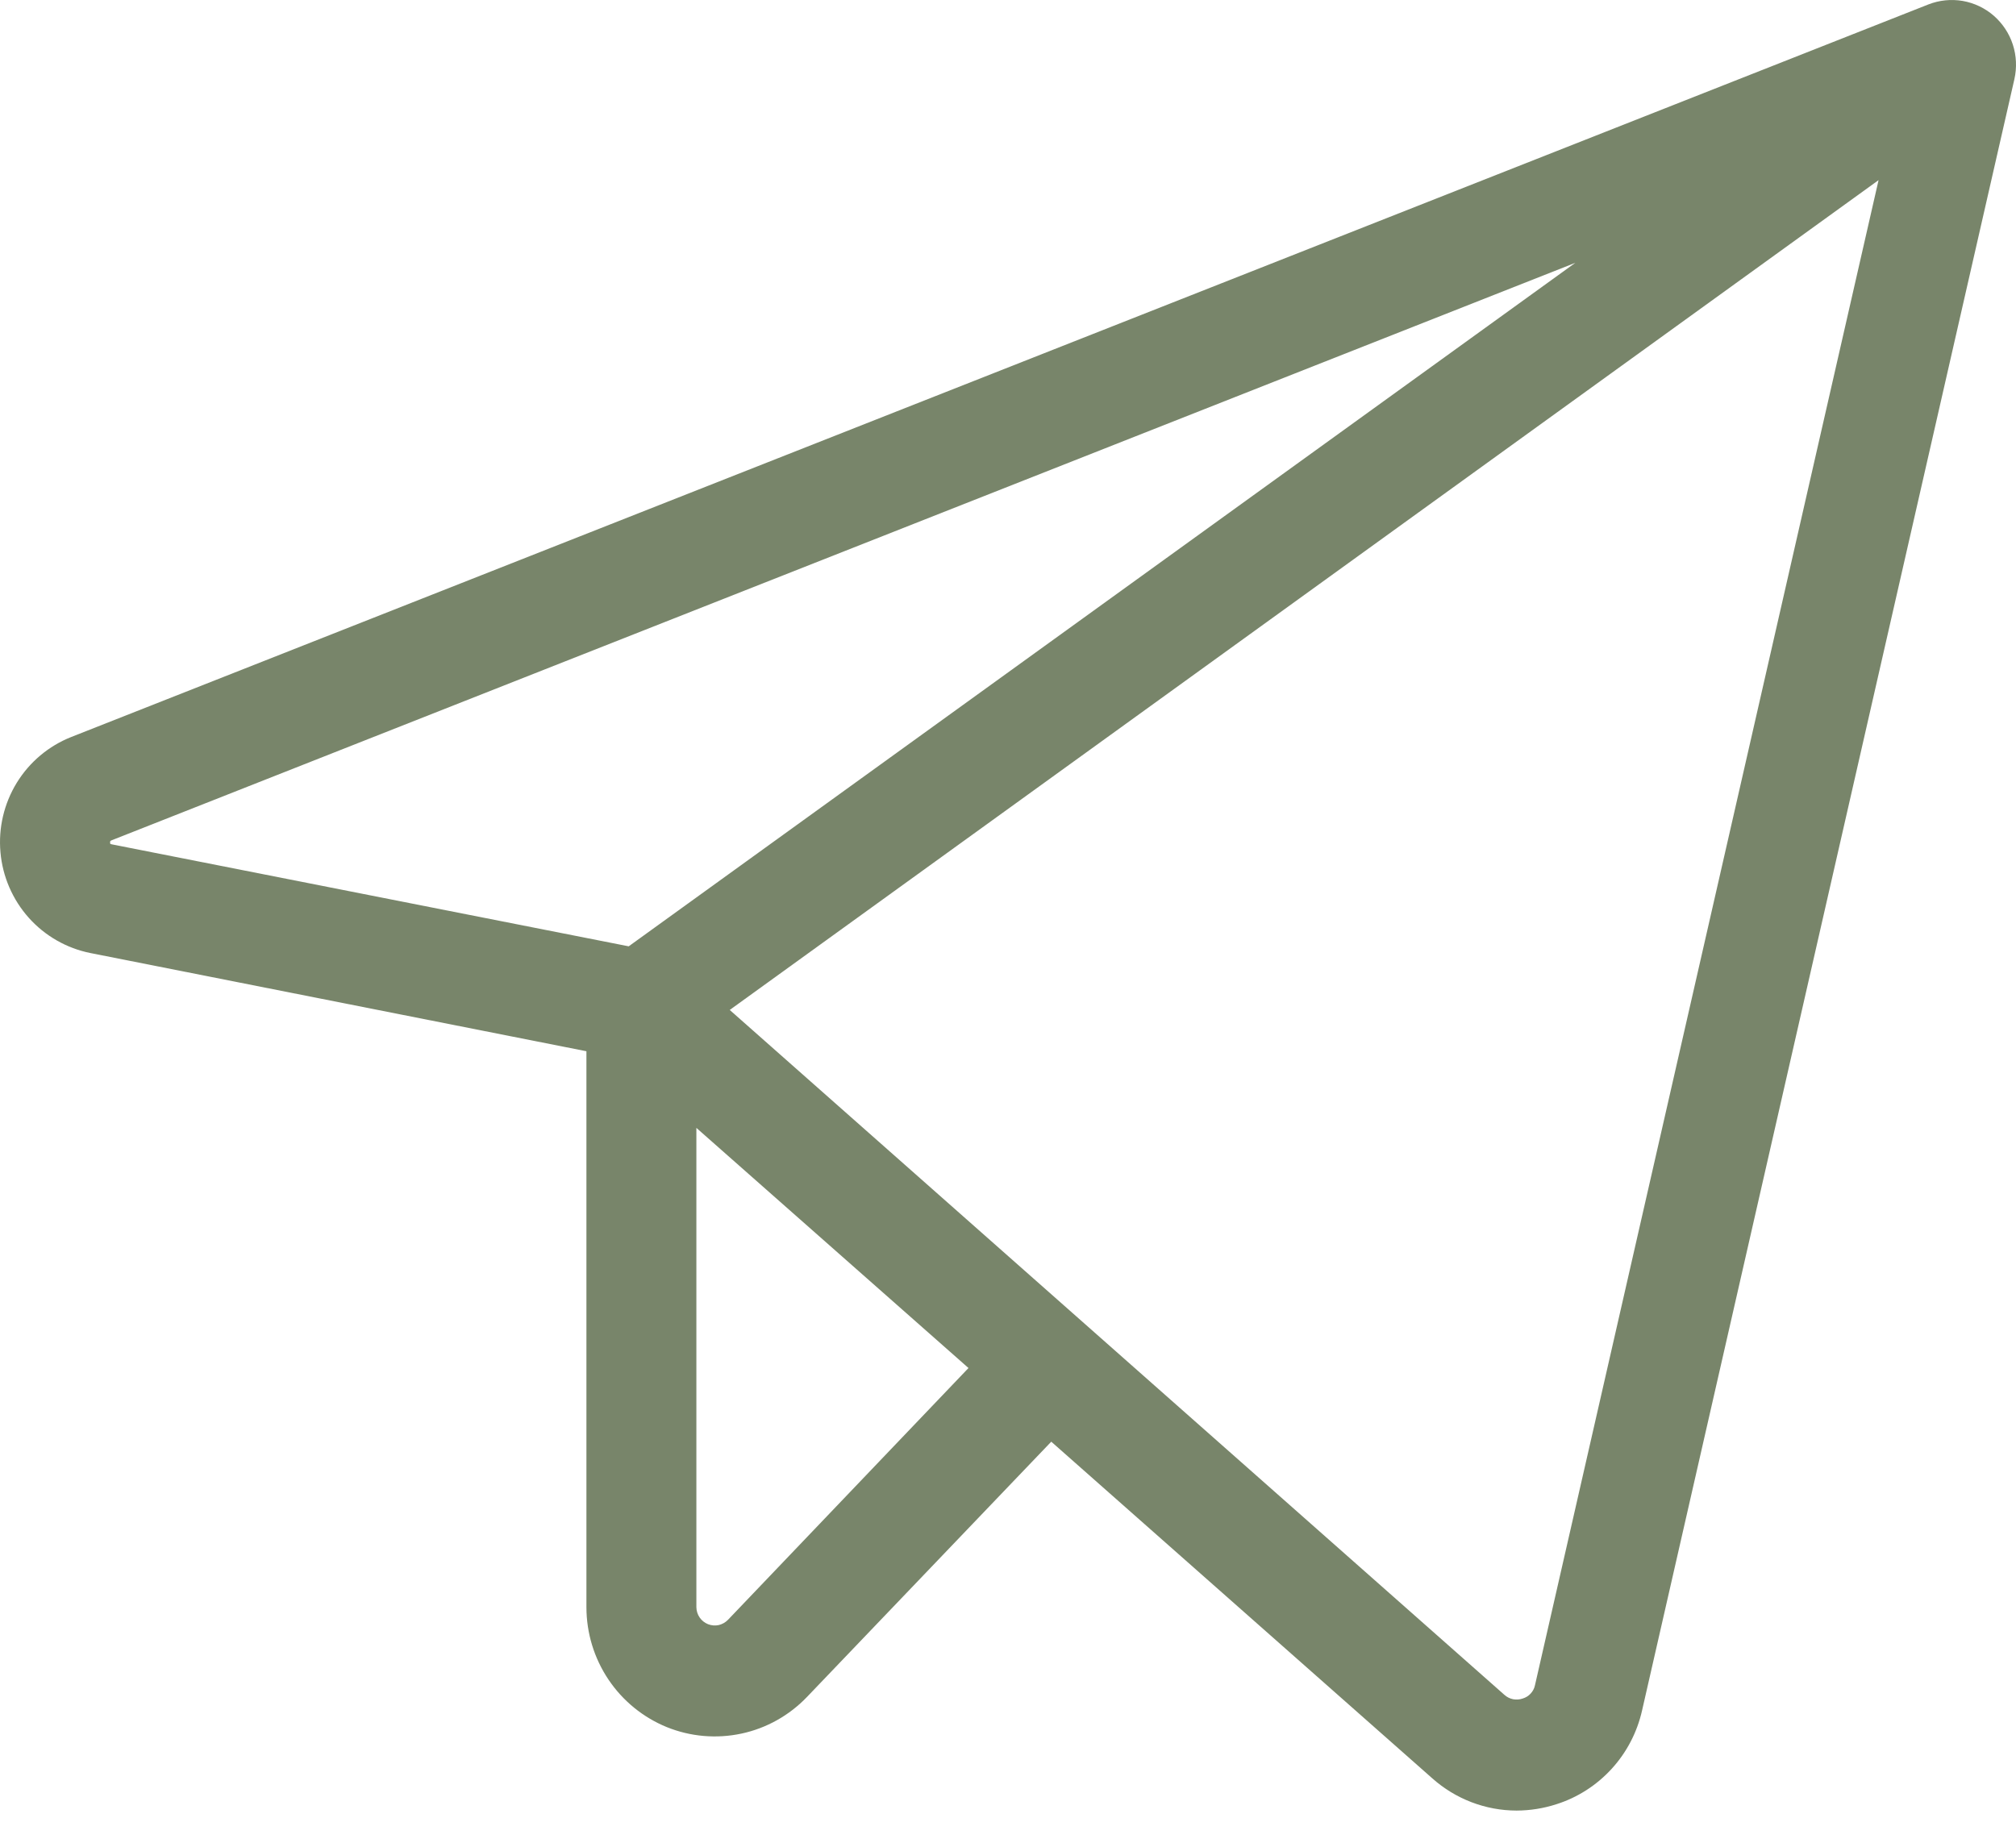 <?xml version="1.0" encoding="UTF-8"?> <svg xmlns="http://www.w3.org/2000/svg" width="35" height="32" viewBox="0 0 35 32" fill="none"> <path d="M34.614 0.273C34.46 0.139 34.273 0.051 34.074 0.016C33.874 -0.018 33.668 0.003 33.479 0.077L1.237 12.798C0.845 12.953 0.513 13.232 0.291 13.593C0.07 13.954 -0.03 14.377 0.008 14.8C0.045 15.223 0.218 15.622 0.5 15.938C0.782 16.253 1.158 16.468 1.571 16.55L10.181 18.255V27.909C10.181 28.356 10.314 28.794 10.563 29.165C10.811 29.535 11.164 29.823 11.575 29.991C11.987 30.158 12.439 30.197 12.873 30.104C13.308 30.011 13.704 29.788 14.012 29.466L18.251 25.035L24.866 30.881C25.27 31.241 25.79 31.44 26.329 31.441C26.565 31.44 26.799 31.403 27.023 31.33C27.391 31.213 27.721 31 27.982 30.714C28.243 30.428 28.424 30.078 28.509 29.699L34.972 1.375C35.017 1.176 35.008 0.968 34.945 0.774C34.882 0.58 34.767 0.407 34.614 0.273ZM1.916 14.655C1.91 14.639 1.91 14.621 1.916 14.604C1.923 14.599 1.931 14.594 1.94 14.591L27.349 4.564L10.915 16.433L1.94 14.662L1.916 14.655ZM12.638 28.129C12.594 28.174 12.537 28.206 12.476 28.22C12.414 28.233 12.35 28.227 12.291 28.204C12.232 28.18 12.182 28.14 12.146 28.087C12.11 28.035 12.091 27.973 12.09 27.909V19.586L16.814 23.756L12.638 28.129ZM26.649 29.264C26.638 29.318 26.612 29.368 26.574 29.409C26.537 29.45 26.489 29.479 26.436 29.495C26.382 29.514 26.324 29.518 26.268 29.507C26.212 29.496 26.16 29.469 26.118 29.431L12.669 17.538L32.614 3.128L26.649 29.264Z" fill="#78856A"></path> </svg> 